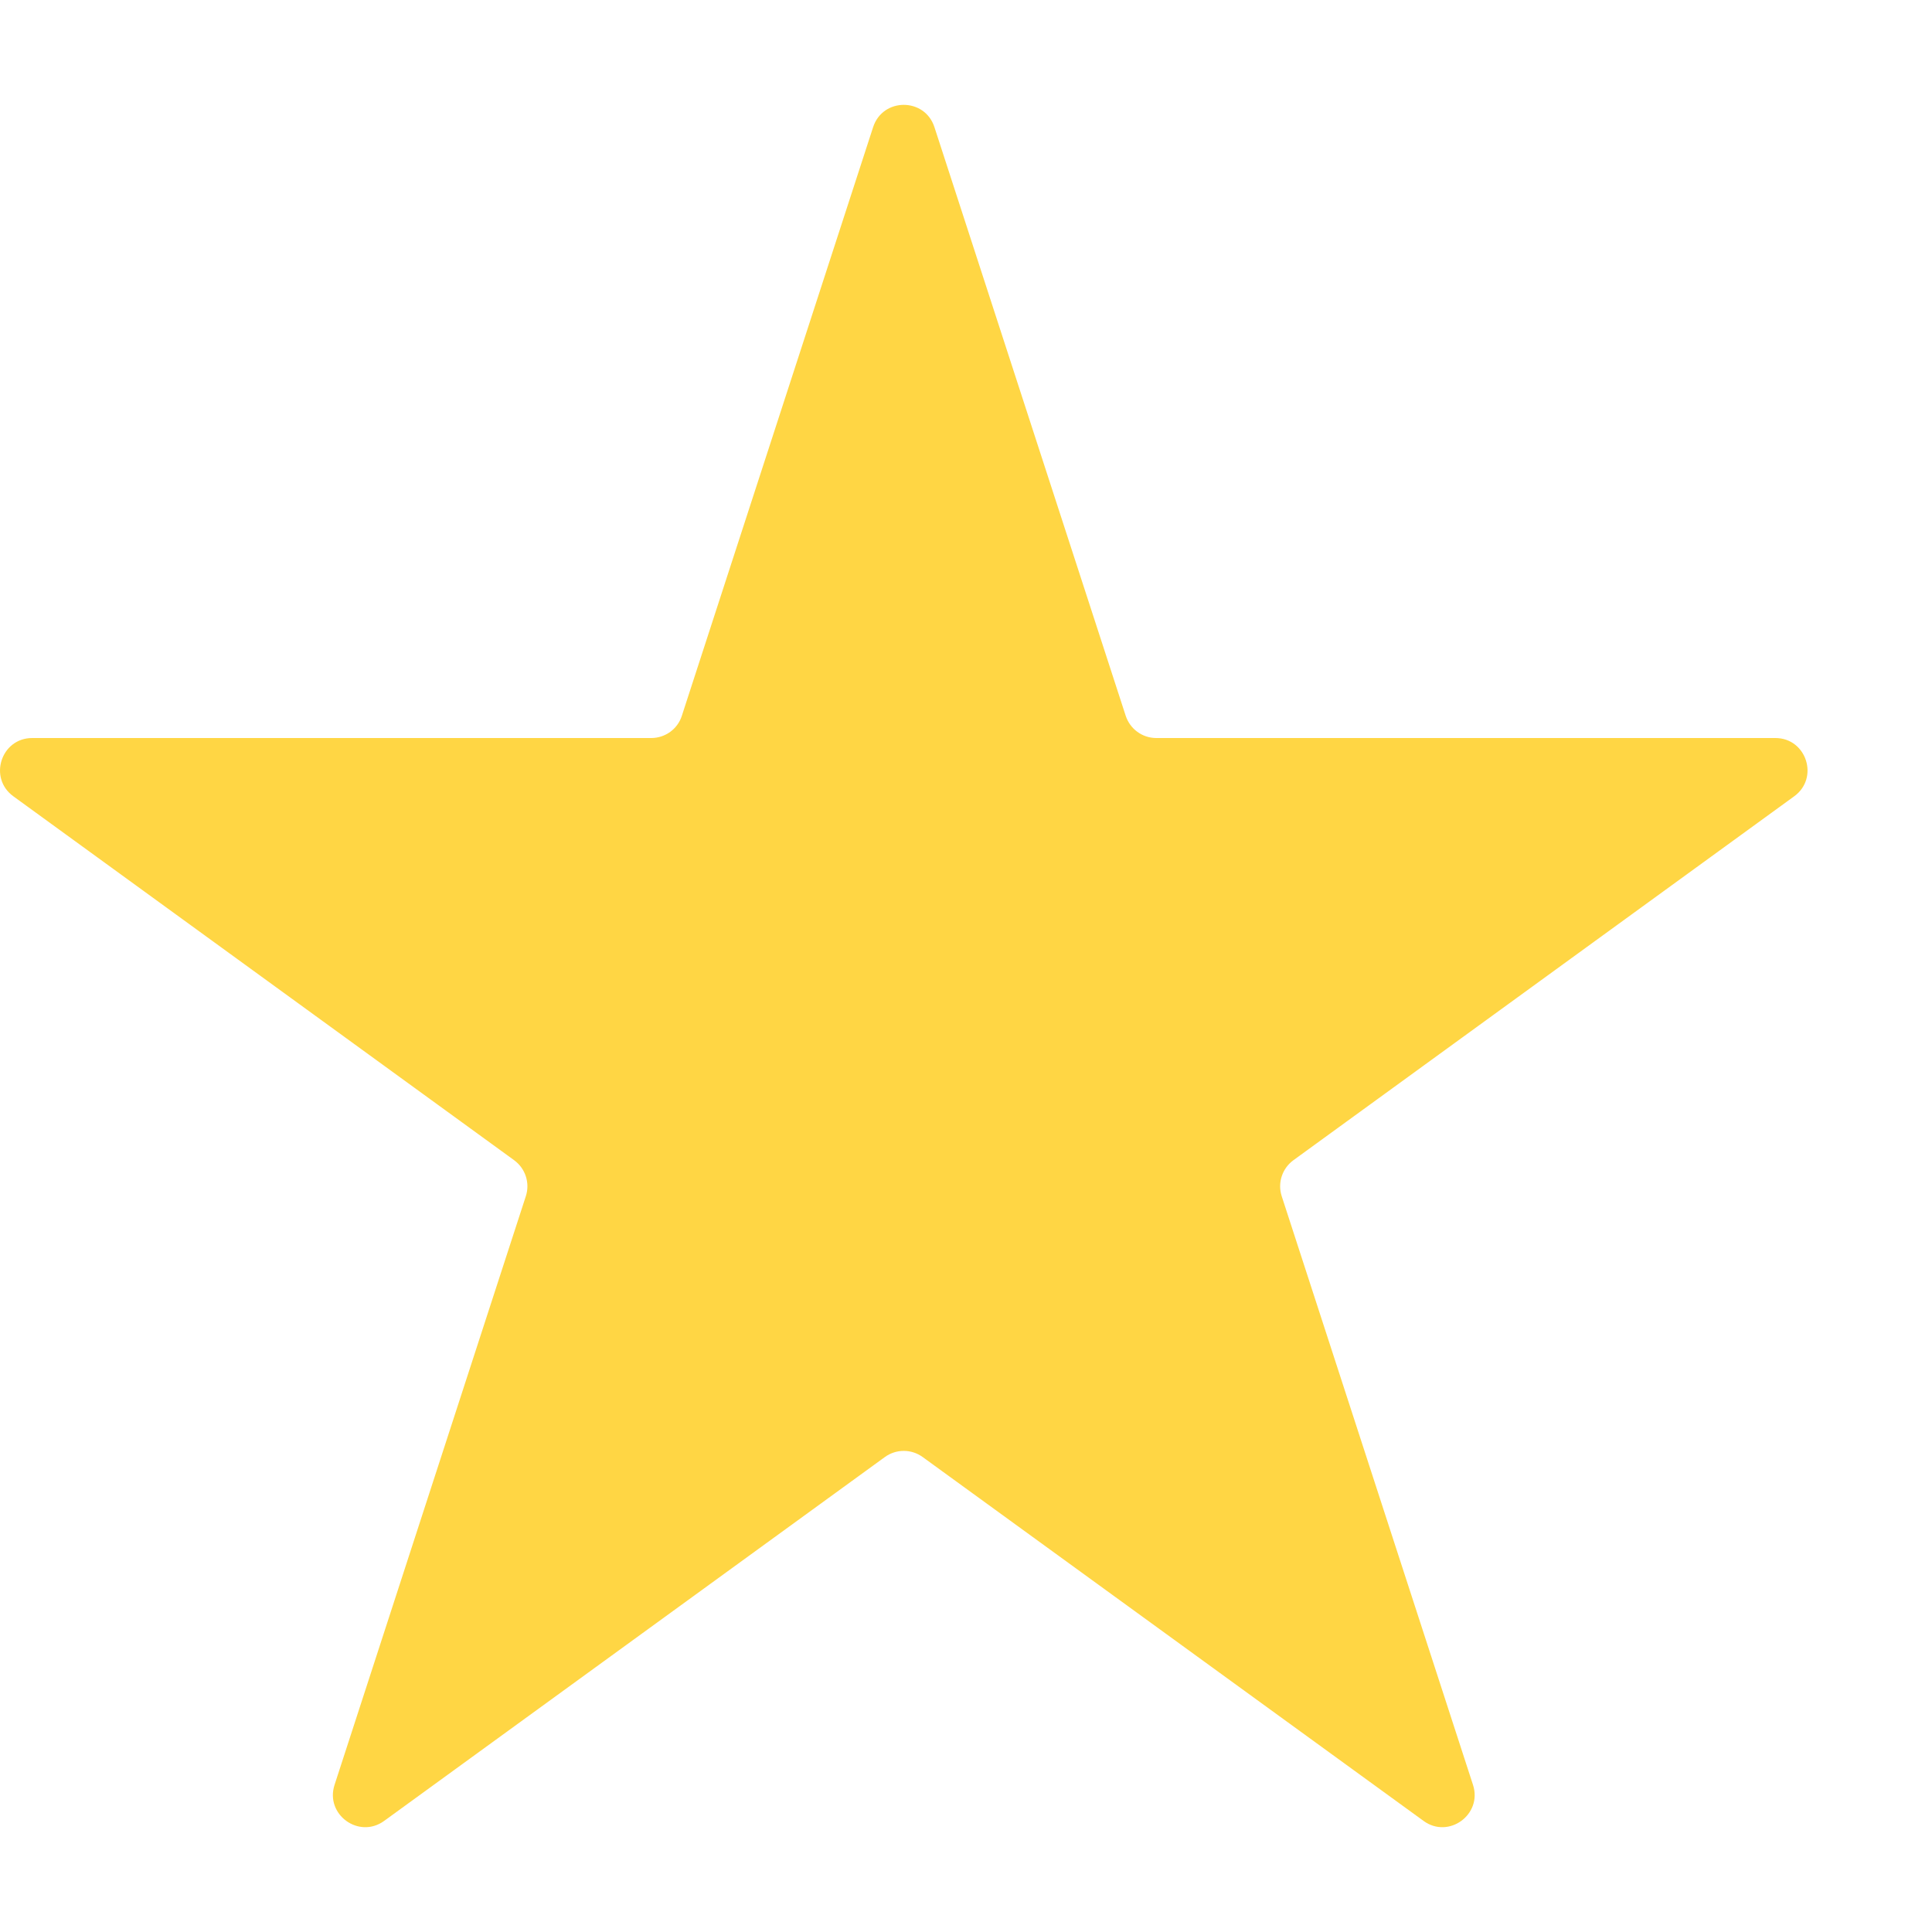 <svg width="12" height="12" viewBox="0 0 12 12" fill="none" xmlns="http://www.w3.org/2000/svg">
<path id="Vector" d="M5.423 0.79C5.483 0.605 5.744 0.605 5.804 0.79L6.992 4.446C7.019 4.528 7.095 4.584 7.182 4.584H11.027C11.22 4.584 11.301 4.832 11.144 4.946L8.034 7.206C7.964 7.257 7.934 7.347 7.961 7.43L9.149 11.086C9.209 11.27 8.998 11.424 8.842 11.31L5.731 9.05C5.661 8.999 5.566 8.999 5.496 9.05L2.386 11.31C2.229 11.424 2.018 11.27 2.078 11.086L3.266 7.43C3.293 7.347 3.263 7.257 3.193 7.206L0.083 4.946C-0.074 4.832 0.007 4.584 0.2 4.584H4.045C4.132 4.584 4.209 4.528 4.235 4.446L5.423 0.79Z" fill="#FFD644"/>
</svg>
